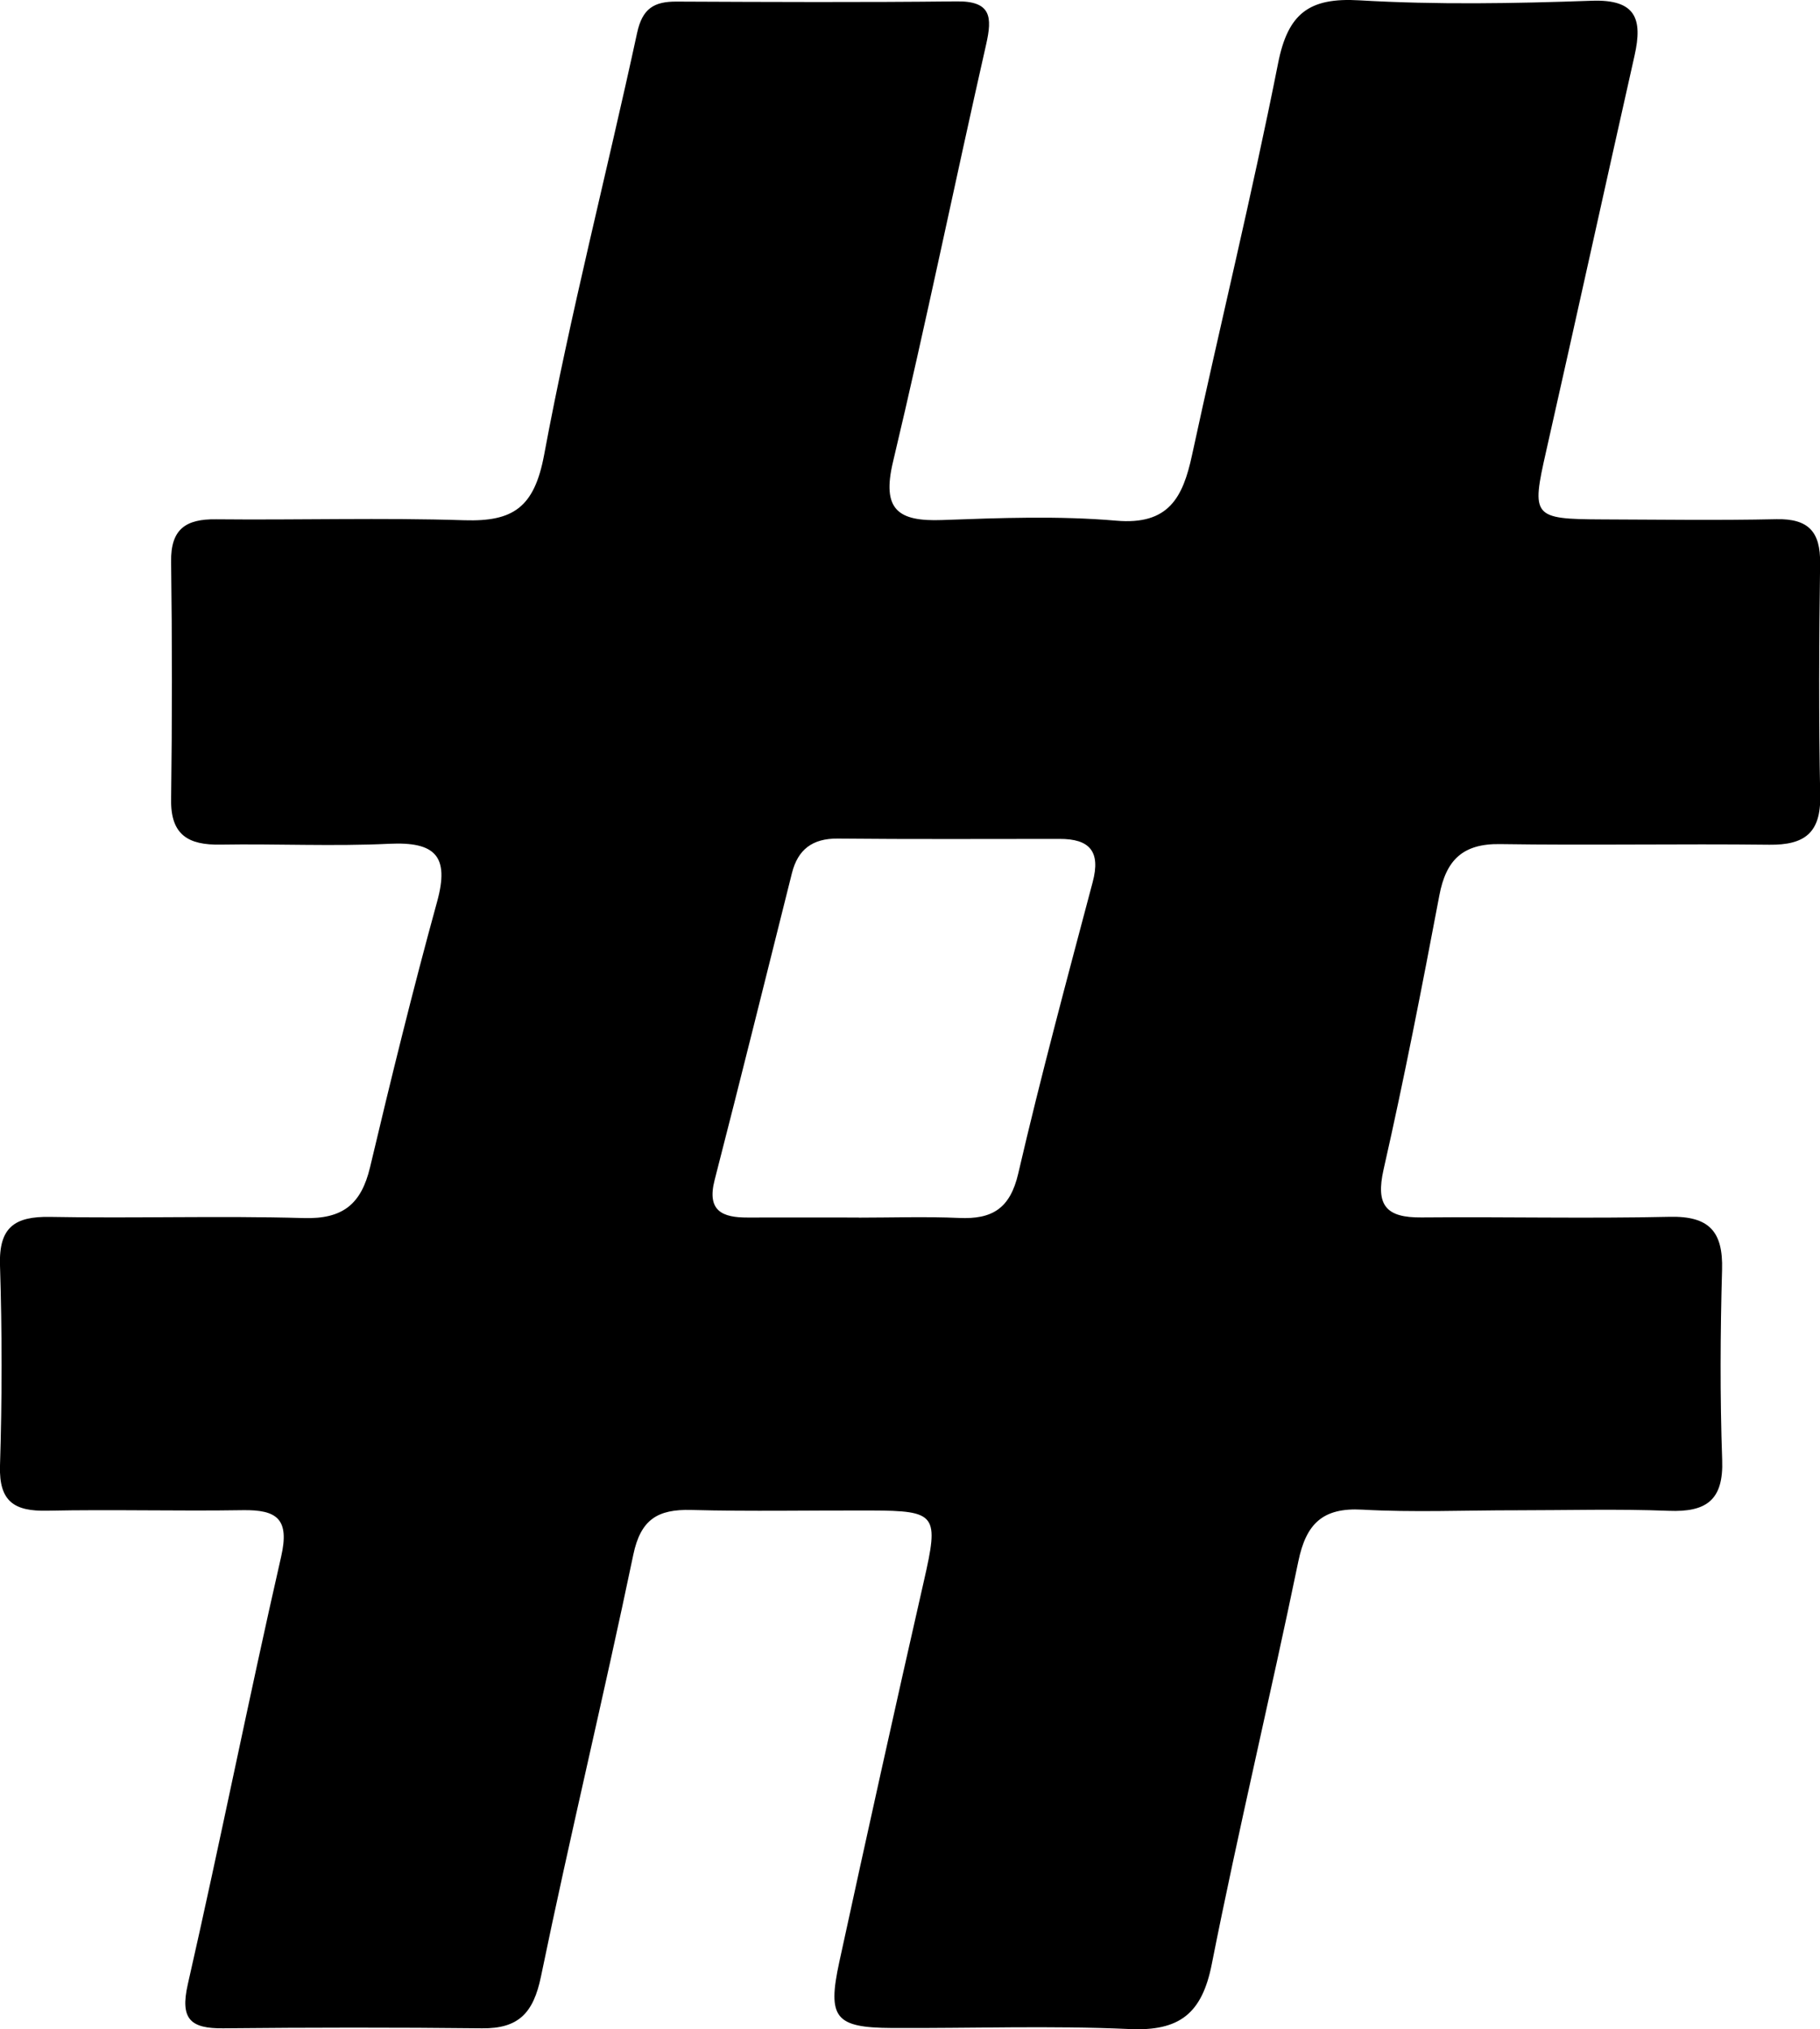   <svg xmlns="http://www.w3.org/2000/svg" viewBox="0 0 172.09 191.86">
   <defs>
   </defs>
   <g>
    <path class="cls-1" d="m143.29,142.8c-4.83,0-9.67.21-14.49-.06-3.76-.21-5.31,1.36-6.04,4.91-2.63,12.71-5.66,25.33-8.18,38.06-.92,4.67-3.04,6.36-7.78,6.14-7.48-.34-14.98-.06-22.48-.1-5.34-.03-6.11-.94-4.96-6.24,2.61-12.02,5.27-24.03,8-36.03,1.43-6.27,1.23-6.64-5.02-6.66-5.66-.02-11.33.1-16.99-.05-3.15-.08-4.77.88-5.47,4.24-2.78,13.32-5.98,26.55-8.73,39.88-.71,3.42-2.09,4.93-5.57,4.89-8.16-.09-16.32-.08-24.48,0-3.06.03-4.1-.84-3.34-4.17,3.06-13.44,5.75-26.97,8.82-40.41.82-3.58-.38-4.46-3.63-4.41-6.16.1-12.33-.08-18.48.05-3.09.07-4.57-.84-4.47-4.24.2-6.32.2-12.66,0-18.98-.11-3.58,1.38-4.62,4.74-4.56,7.99.15,15.99-.12,23.98.11,3.7.11,5.44-1.32,6.27-4.8,1.99-8.4,4.05-16.79,6.34-25.11,1.2-4.35-.21-5.68-4.51-5.48-5.32.26-10.66-.01-15.98.08-3.01.05-4.71-.89-4.66-4.26.1-7.49.1-14.99,0-22.48-.05-3.1,1.39-4.06,4.26-4.02,7.83.08,15.66-.16,23.48.09,4.6.14,6.6-1.2,7.53-6.18,2.49-13.38,5.91-26.58,8.79-39.89.5-2.33,1.61-2.98,3.73-2.97,8.83.04,17.65.08,26.48-.02,3.27-.04,3.39,1.46,2.79,4.09-2.98,13.14-5.68,26.34-8.8,39.44-1.08,4.53.47,5.66,4.63,5.51,5.49-.2,11.02-.41,16.48.06,4.95.43,6.3-2.19,7.16-6.19,2.67-12.36,5.68-24.65,8.14-37.06.93-4.71,2.93-6.23,7.68-5.95,7.3.43,14.66.3,21.97.04,4.18-.15,4.83,1.71,4.06,5.16-2.81,12.48-5.55,24.98-8.37,37.46-1.4,6.18-1.27,6.39,5.3,6.42,5.5.02,10.99.1,16.49-.02,3.01-.06,4.16,1.18,4.12,4.16-.1,7.32-.14,14.65.01,21.98.07,3.53-1.49,4.68-4.81,4.64-8.49-.1-16.99.07-25.48-.06-3.52-.05-5.09,1.52-5.72,4.84-1.64,8.66-3.32,17.31-5.27,25.9-.78,3.44.24,4.59,3.58,4.56,7.83-.07,15.66.12,23.48-.06,3.72-.08,5.04,1.39,4.94,5-.17,5.99-.2,11.99.01,17.98.14,3.81-1.49,4.96-5.05,4.82-4.82-.19-9.66-.05-14.49-.05Zm-62.09-27.69v.02c3.16,0,6.33-.11,9.49.03,3.12.14,4.82-.88,5.59-4.2,2.14-9.23,4.61-18.39,7.04-27.56.77-2.9-.29-4.09-3.14-4.08-6.99,0-13.99.04-20.98-.03-2.39-.02-3.76,1.04-4.32,3.27-2.43,9.67-4.82,19.36-7.31,29.02-.75,2.92.73,3.55,3.13,3.54,3.5-.01,6.99,0,10.49,0Z">
    </path>
   </g>
  </svg>
